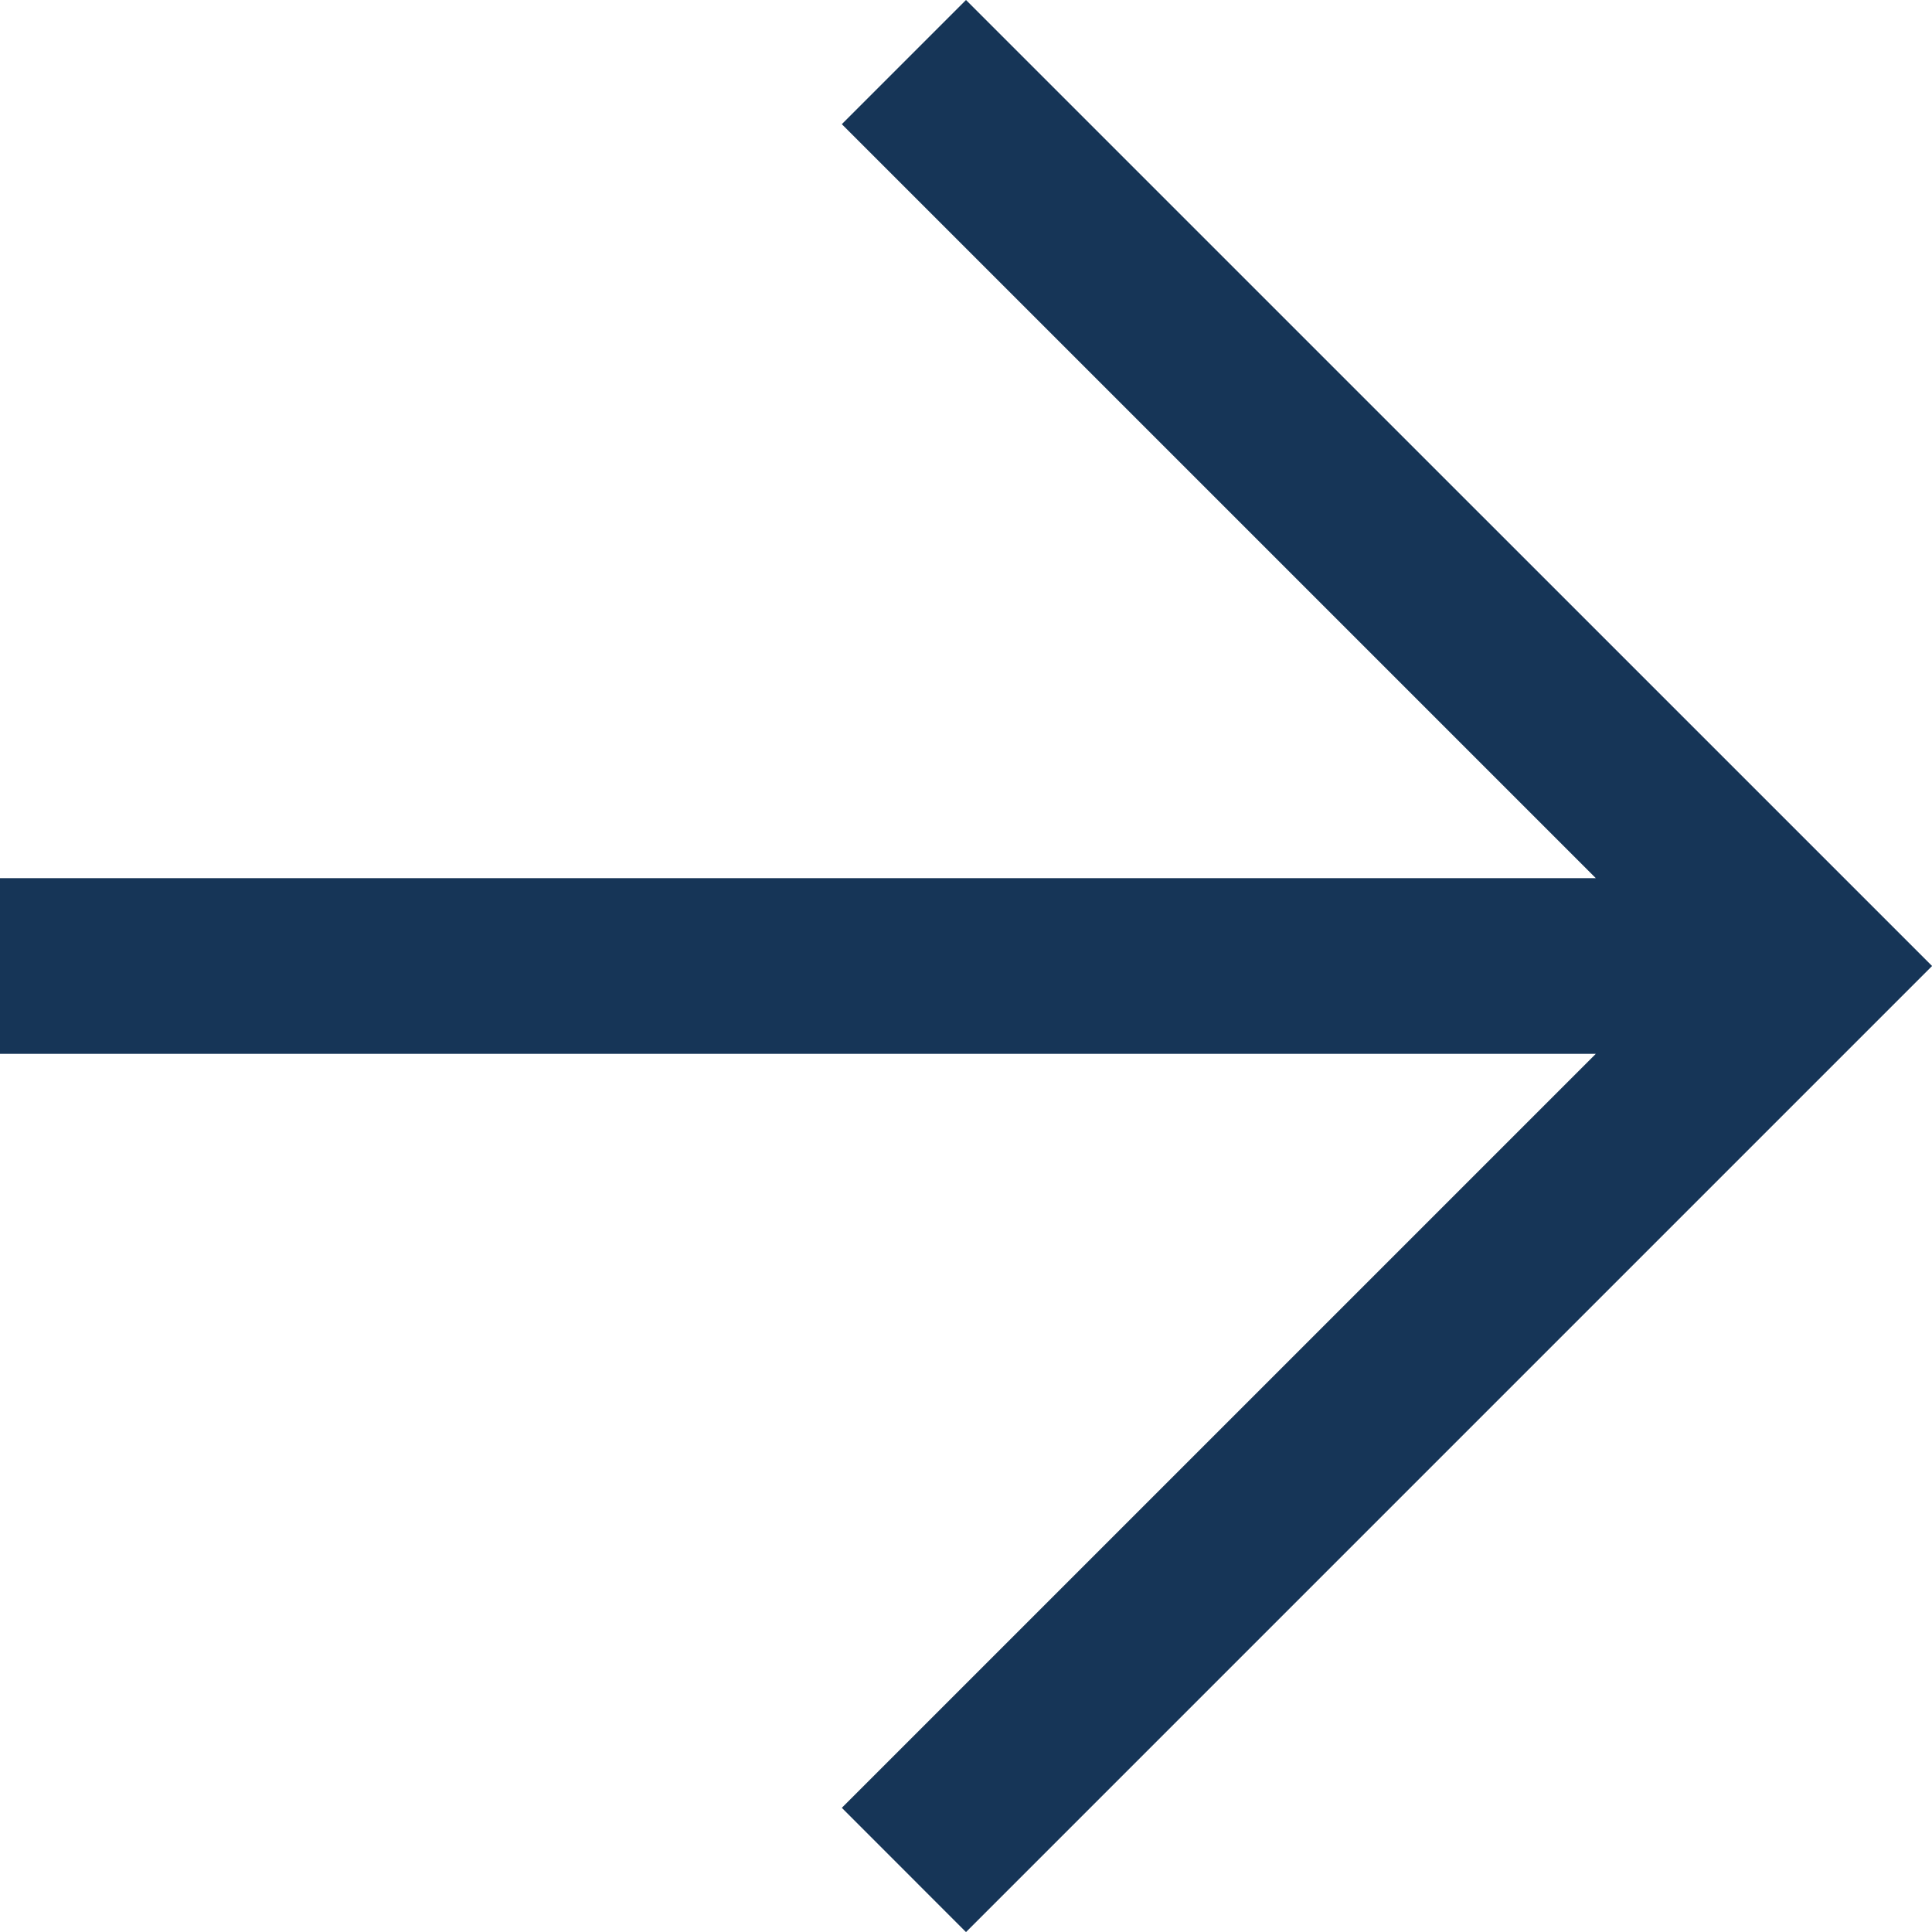 <svg width="22" height="22" viewBox="0 0 22 22" fill="none" xmlns="http://www.w3.org/2000/svg">
<path fill-rule="evenodd" clip-rule="evenodd" d="M18.172 10L9.586 1.414L11 -0L21.294 10.293L22.001 11L21.294 11.707L11 22.001L9.586 20.586L18.172 12L5.24554e-07 12L4.37131e-07 10L18.172 10Z" fill="#163557"/>
</svg>
